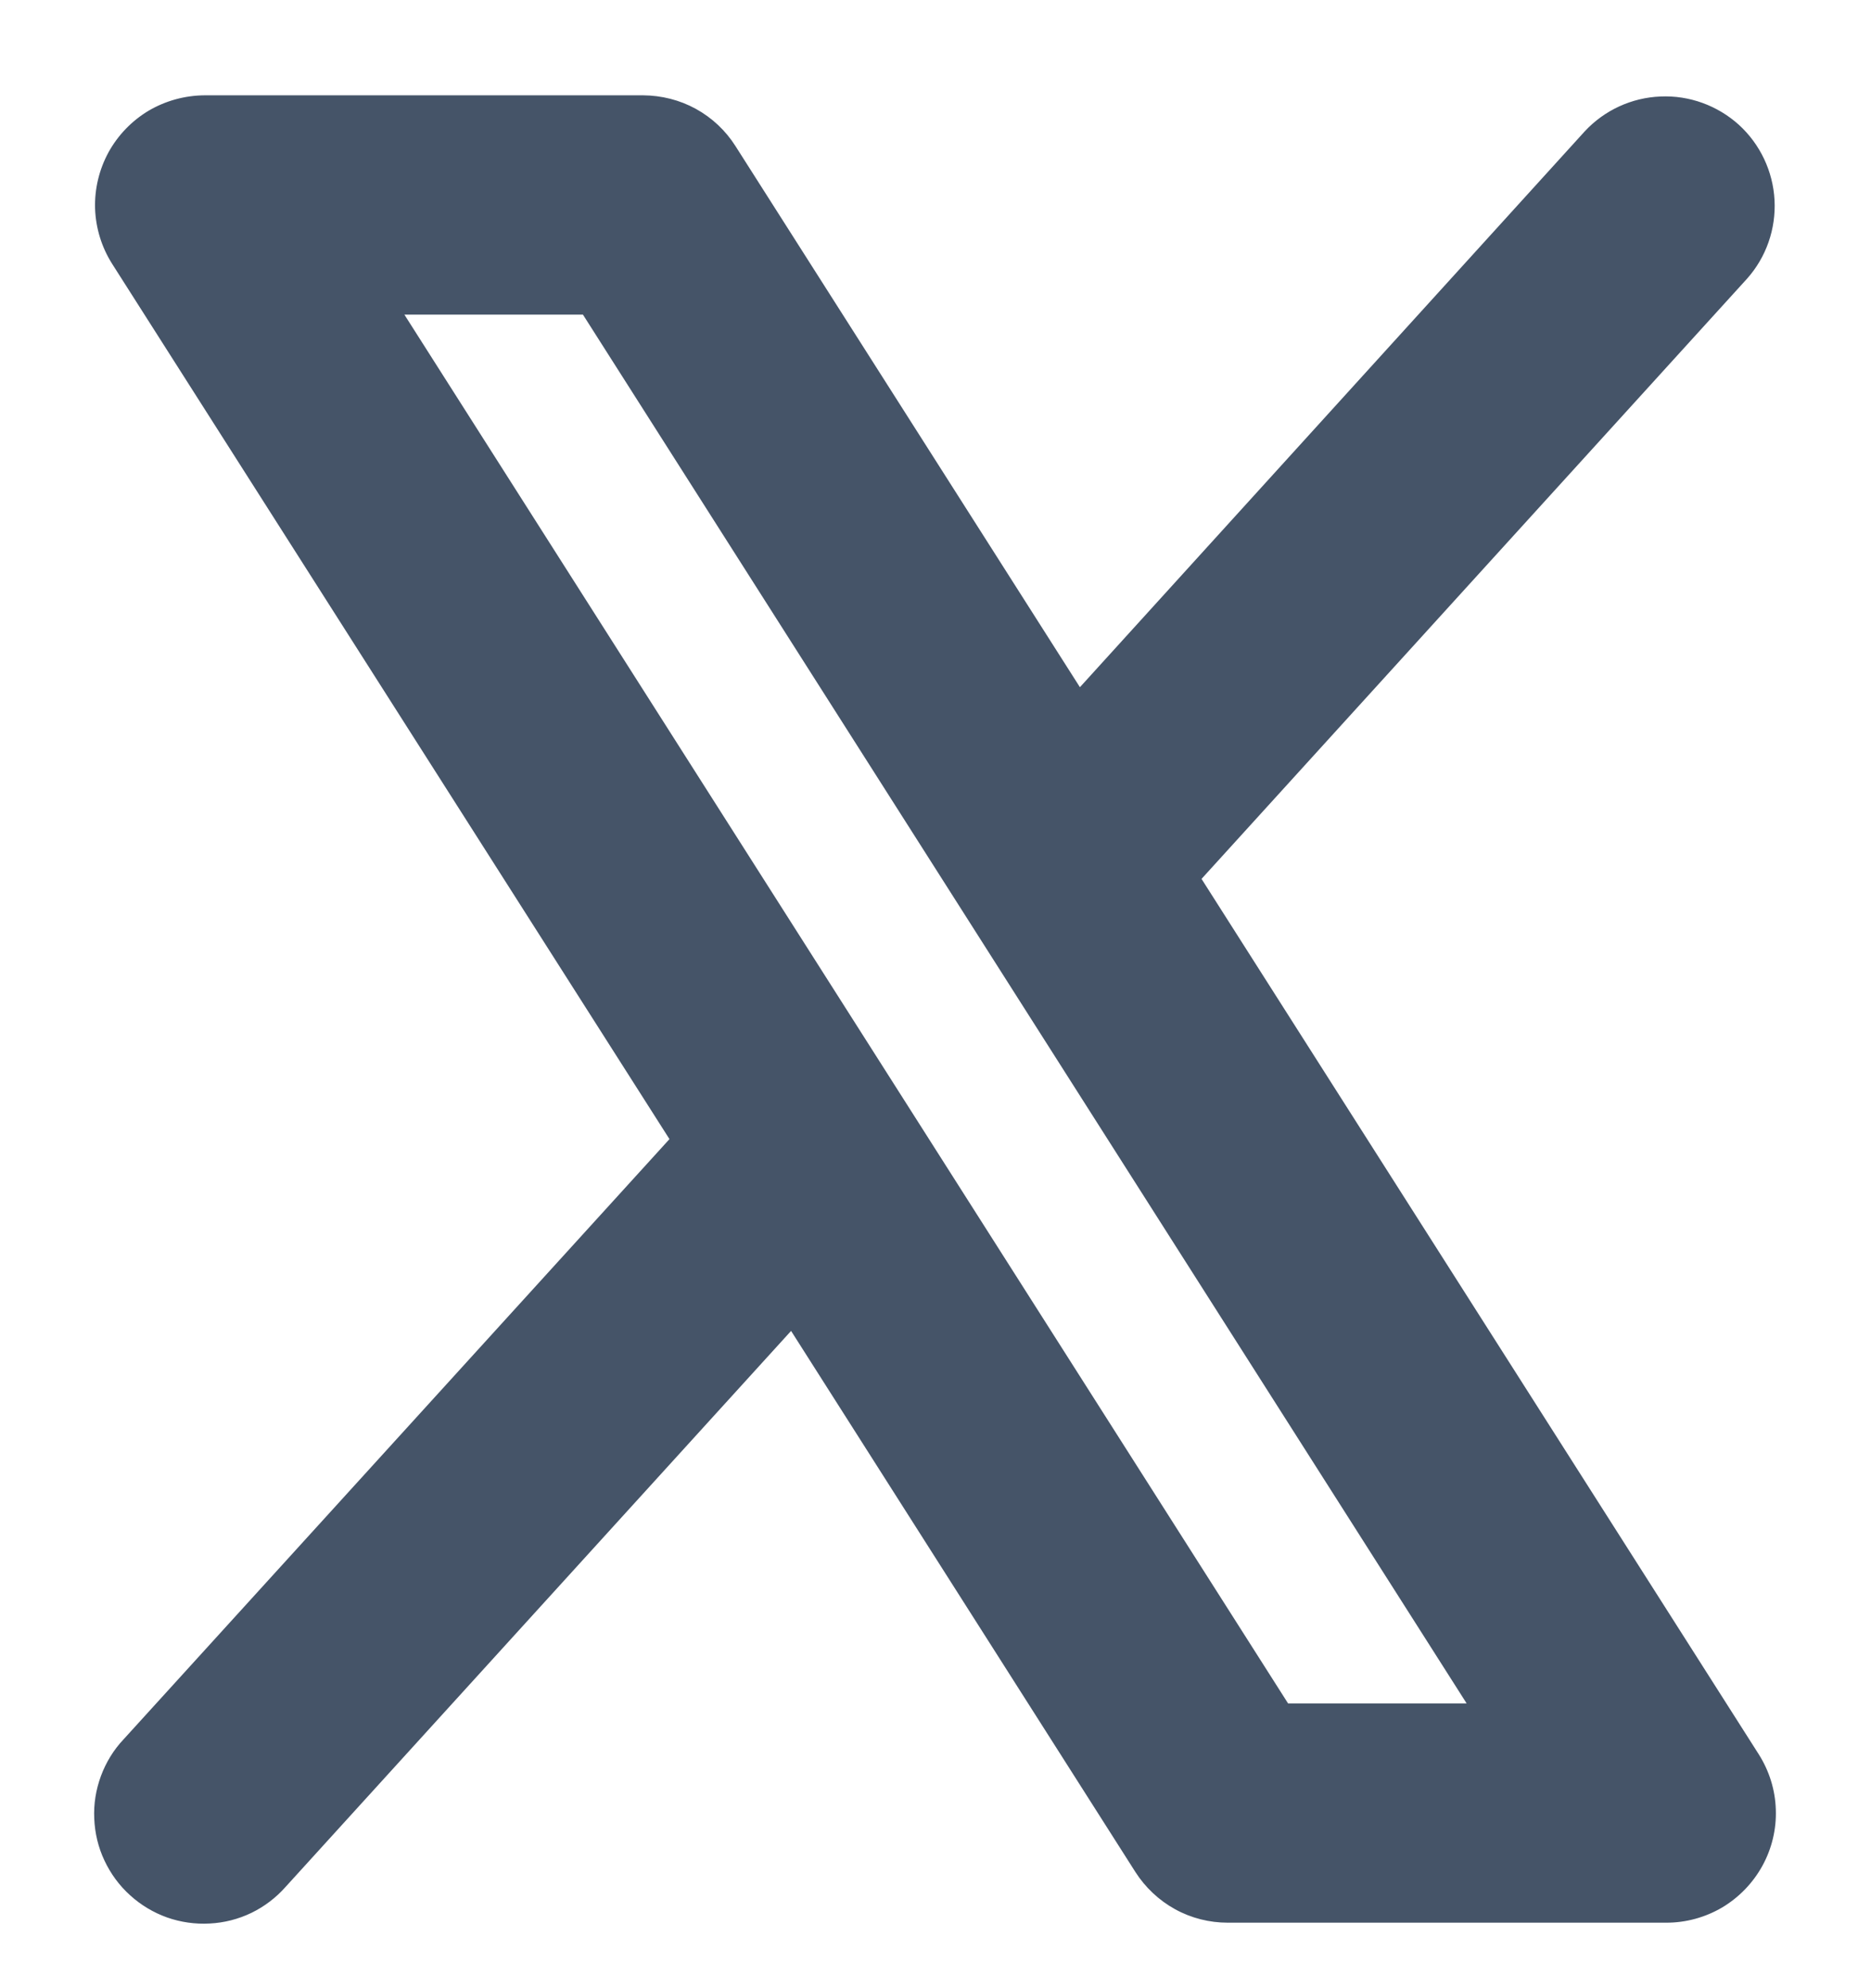 <svg width="16" height="17" viewBox="0 0 16 17" fill="none" xmlns="http://www.w3.org/2000/svg">
<path id="Vector" d="M15.04 15L10.275 7.515L14.94 2.383C15.104 2.199 15.188 1.957 15.175 1.711C15.162 1.465 15.052 1.233 14.87 1.067C14.687 0.902 14.446 0.814 14.2 0.825C13.953 0.835 13.721 0.942 13.553 1.122L9.235 5.876L6.29 1.25C6.206 1.117 6.089 1.007 5.951 0.931C5.813 0.855 5.657 0.816 5.5 0.815H1.75C1.582 0.816 1.417 0.861 1.272 0.946C1.128 1.032 1.009 1.155 0.928 1.302C0.848 1.449 0.808 1.615 0.813 1.783C0.819 1.951 0.869 2.114 0.959 2.256L5.725 9.74L1.056 14.873C0.971 14.963 0.906 15.07 0.863 15.186C0.82 15.303 0.8 15.426 0.806 15.55C0.811 15.674 0.84 15.796 0.893 15.908C0.946 16.021 1.02 16.122 1.112 16.205C1.203 16.288 1.311 16.353 1.428 16.395C1.545 16.436 1.669 16.454 1.793 16.447C1.916 16.441 2.038 16.41 2.15 16.356C2.261 16.302 2.361 16.226 2.443 16.133L6.765 11.38L9.709 16.006C9.794 16.139 9.911 16.249 10.049 16.325C10.187 16.401 10.342 16.44 10.5 16.44H14.25C14.418 16.44 14.582 16.395 14.727 16.31C14.871 16.224 14.99 16.101 15.071 15.954C15.152 15.807 15.192 15.64 15.186 15.473C15.181 15.305 15.13 15.142 15.04 15ZM11.015 14.565L3.458 2.69H4.985L12.542 14.565H11.015Z" fill="#455468"/>
</svg>
